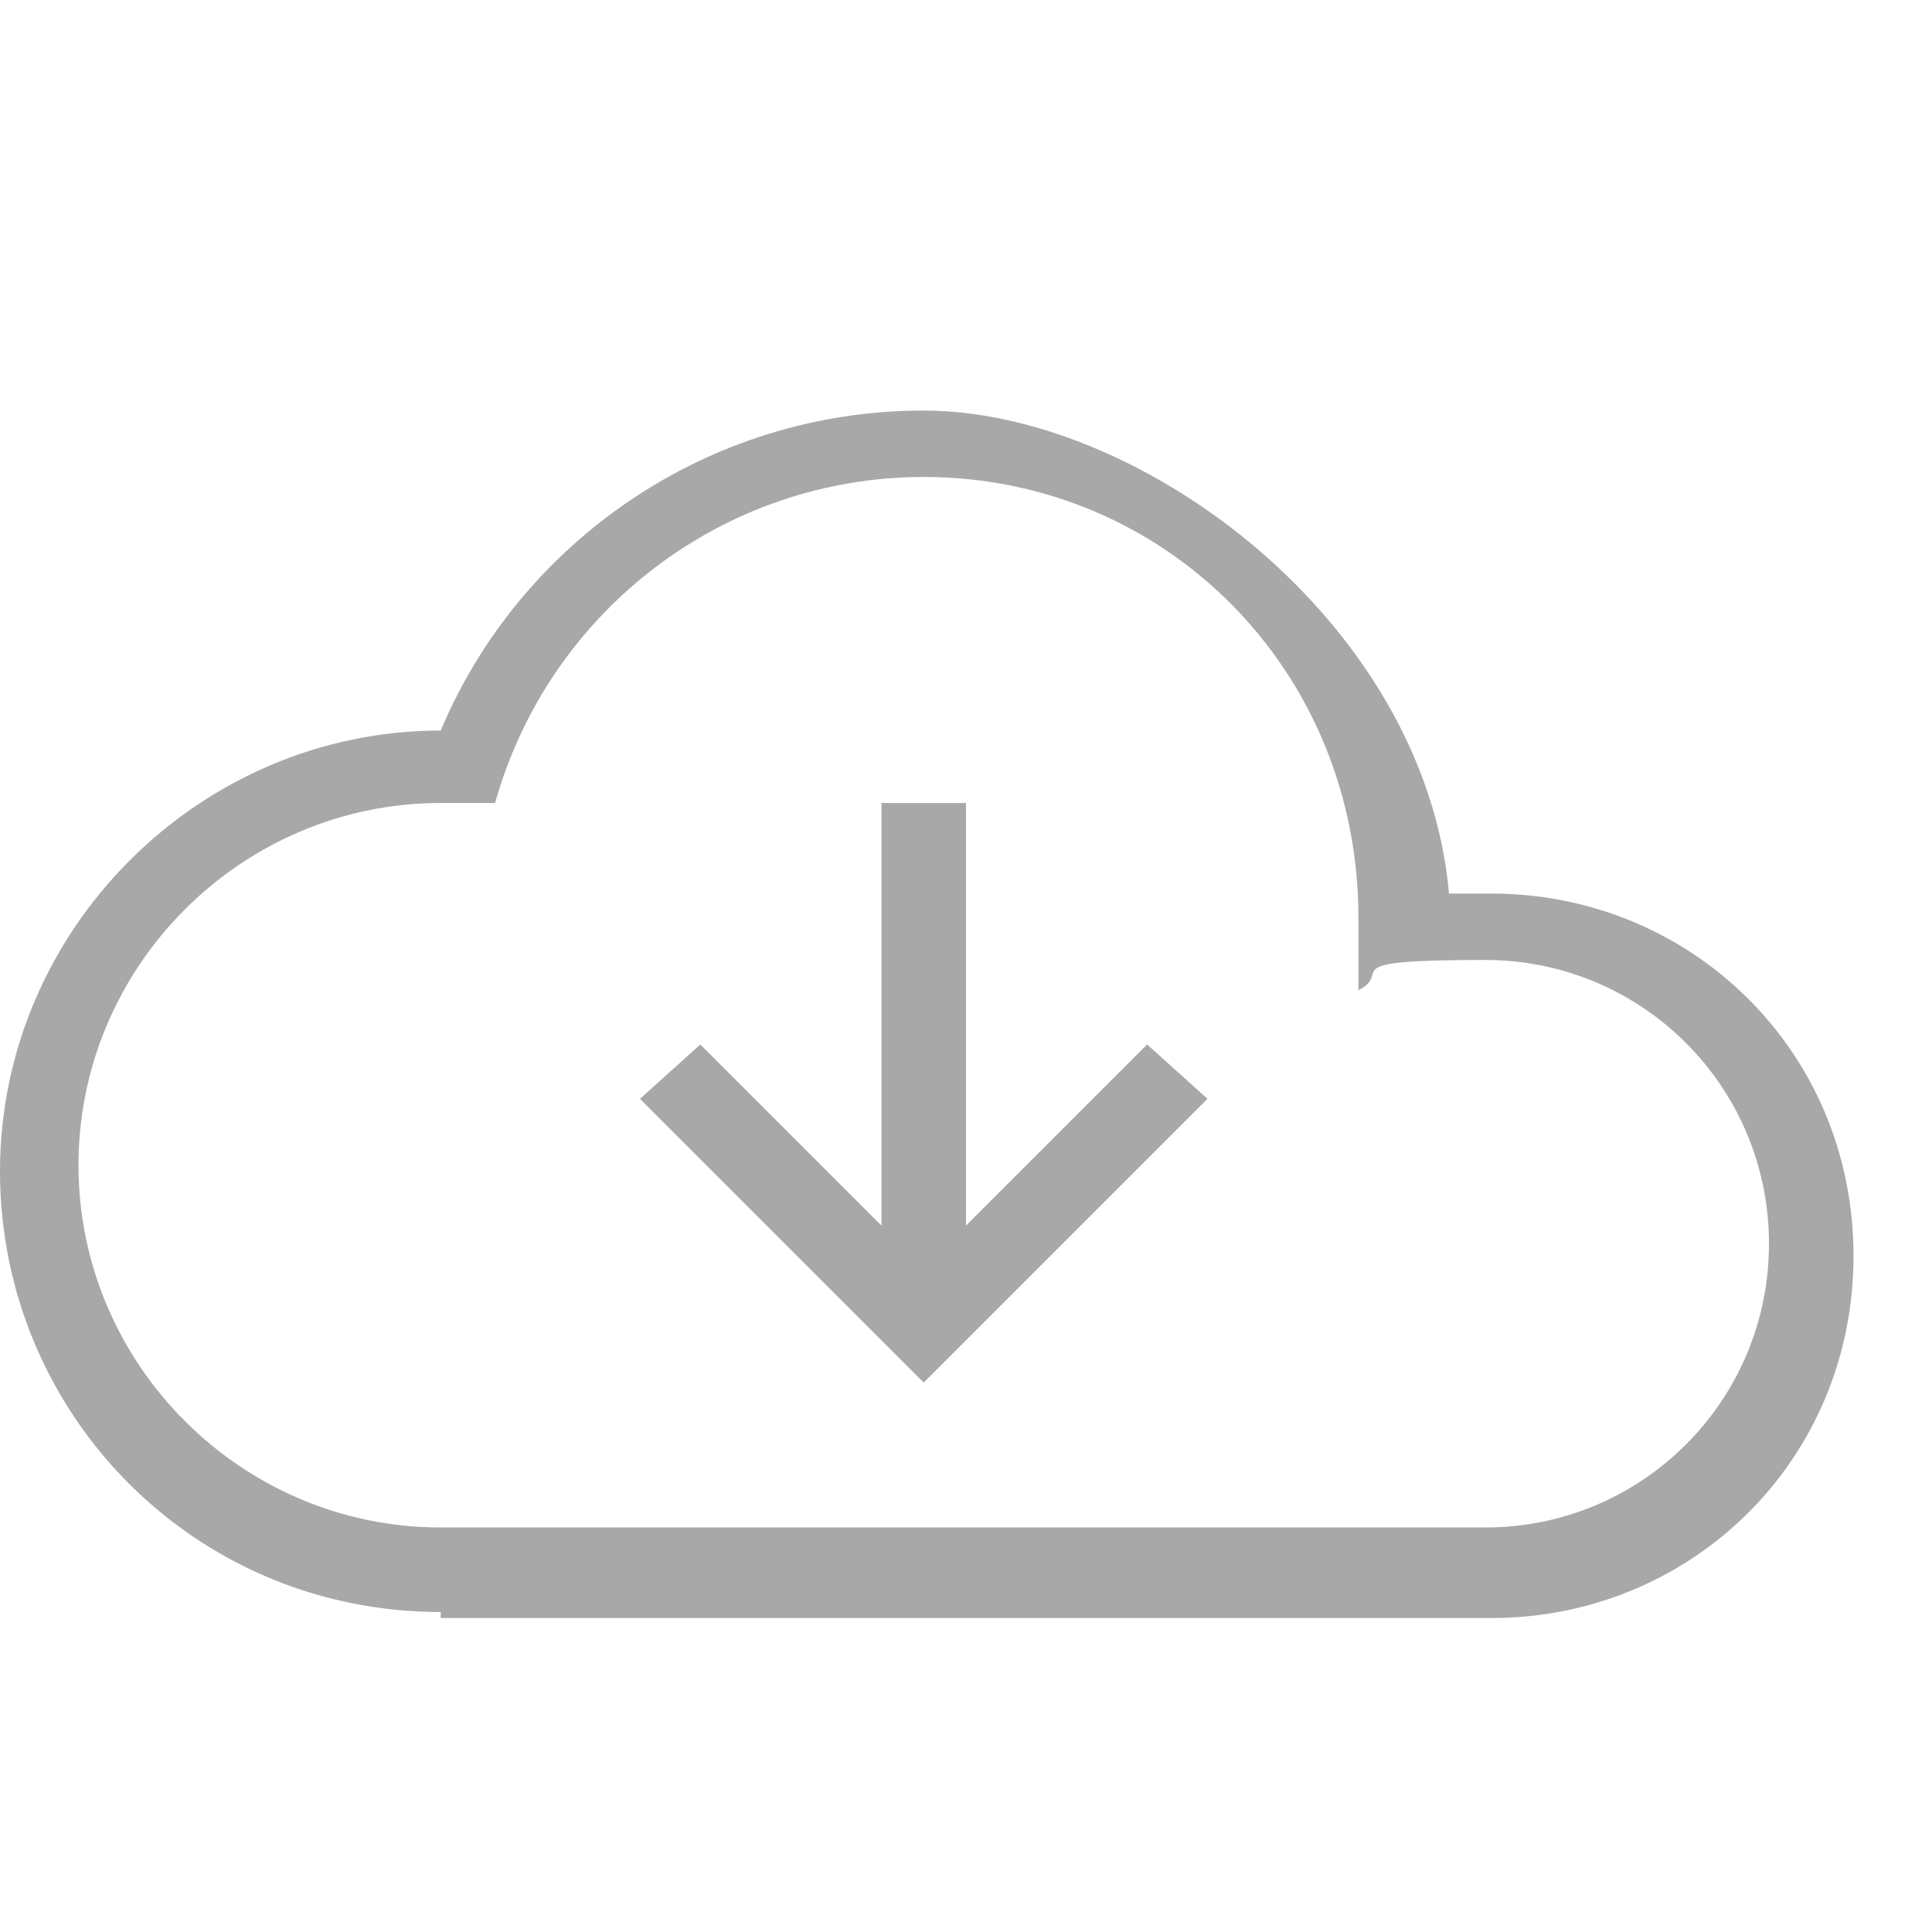 <?xml version="1.0" encoding="UTF-8"?> <svg xmlns="http://www.w3.org/2000/svg" id="Layer_1" version="1.1" viewBox="0 0 32 32"><defs><style> .st0 { fill: #a8a8a8; } </style></defs><path class="st0" d="M7.3,26.7c-4.1,0-7.3-3.3-7.3-7.3s3.3-7.3,7.3-7.3c1.3-3.1,4.4-5.3,8-5.3s8.3,3.5,8.7,8h.7c3.3,0,6,2.6,6,6s-2.7,6-6,6H7.3ZM7.3,13.3c-3.3,0-6,2.7-6,6s2.7,6,6,6h17.3c2.6,0,4.7-2.1,4.7-4.7s-2.1-4.7-4.7-4.7-1.5.2-2.1.5v-1.2c0-4.1-3.2-7.3-7.2-7.3-3.3,0-6.2,2.2-7.1,5.4h-.9ZM16,13.3v7l3-3,1,.9-4.7,4.7-4.7-4.7,1-.9,3,3v-7h1.3Z"></path></svg> 